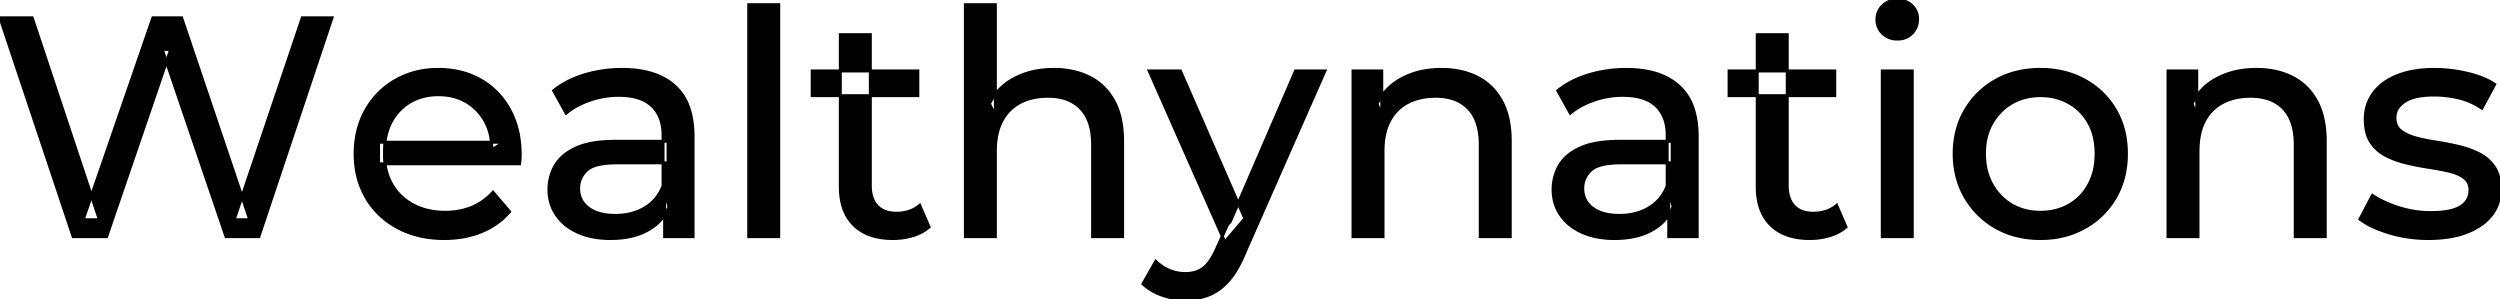<svg width="799.701" height="95.7" viewBox="0 0 799.701 95.7" xmlns="http://www.w3.org/2000/svg"><g id="svgGroup" stroke-linecap="round" fill-rule="evenodd" font-size="9pt" stroke="#000" stroke-width="0.25mm" fill="#000" style="stroke:#000;stroke-width:0.25mm;fill:#000"><path d="M 34.1 75.7 L 23.4 75.7 L 0 5.7 L 10.3 5.7 L 31.8 70.3 L 26.6 70.3 L 48.9 5.7 L 58.1 5.7 L 79.9 70.3 L 74.9 70.3 L 96.7 5.7 L 106.2 5.7 L 82.8 75.7 L 72.3 75.7 L 51.9 15.8 L 54.6 15.8 L 34.1 75.7 Z M 166.2 52.4 L 121.1 52.4 L 121.1 45.5 L 161.2 45.5 L 157.3 47.9 Q 157.4 42.8 155.2 38.8 Q 153 34.8 149.15 32.55 A 16.407 16.407 0 0 0 142.97 30.478 A 20.958 20.958 0 0 0 140.2 30.3 A 18.951 18.951 0 0 0 134.957 31.002 A 16.245 16.245 0 0 0 131.3 32.55 Q 127.4 34.8 125.2 38.85 Q 123 42.9 123 48.1 L 123 49.7 A 19.574 19.574 0 0 0 123.808 55.408 A 17.088 17.088 0 0 0 125.45 59.15 Q 127.9 63.3 132.3 65.6 Q 136.7 67.9 142.4 67.9 A 23.904 23.904 0 0 0 147.616 67.351 A 20.04 20.04 0 0 0 150.95 66.3 Q 154.8 64.7 157.7 61.5 L 163 67.7 Q 159.4 71.9 154.05 74.1 A 29.254 29.254 0 0 1 146.103 76.085 A 36.365 36.365 0 0 1 142.1 76.3 Q 133.6 76.3 127.15 72.8 Q 120.7 69.3 117.15 63.2 A 26.235 26.235 0 0 1 113.771 52.578 A 32.734 32.734 0 0 1 113.6 49.2 A 30.8 30.8 0 0 1 114.574 41.315 A 25.671 25.671 0 0 1 117.05 35.2 Q 120.5 29.1 126.55 25.65 A 26.427 26.427 0 0 1 137.863 22.285 A 31.98 31.98 0 0 1 140.2 22.2 A 29.623 29.623 0 0 1 147.768 23.132 A 24.537 24.537 0 0 1 153.8 25.6 Q 159.7 29 163.05 35.15 A 27.193 27.193 0 0 1 166.004 44.105 A 35.51 35.51 0 0 1 166.4 49.5 Q 166.4 49.913 166.376 50.42 A 30.412 30.412 0 0 1 166.35 50.9 A 20.408 20.408 0 0 1 166.268 51.861 A 16.896 16.896 0 0 1 166.2 52.4 Z M 318.4 75.7 L 308.8 75.7 L 308.8 1.5 L 318.4 1.5 L 318.4 37 L 316.5 33.2 A 18.37 18.37 0 0 1 324.332 25.192 A 22.304 22.304 0 0 1 324.5 25.1 A 24.103 24.103 0 0 1 332.337 22.547 A 31.596 31.596 0 0 1 337.1 22.2 A 28.681 28.681 0 0 1 343.123 22.806 A 22.401 22.401 0 0 1 348.55 24.7 Q 353.5 27.2 356.3 32.3 Q 358.705 36.681 359.044 43.053 A 40.392 40.392 0 0 1 359.1 45.2 L 359.1 75.7 L 349.5 75.7 L 349.5 46.3 A 25.194 25.194 0 0 0 349.143 41.91 Q 348.721 39.53 347.8 37.655 A 11.609 11.609 0 0 0 345.75 34.7 A 12.249 12.249 0 0 0 339.696 31.305 Q 337.645 30.8 335.2 30.8 A 21.974 21.974 0 0 0 330.704 31.24 A 16.755 16.755 0 0 0 326.3 32.8 Q 322.5 34.8 320.45 38.7 A 16.742 16.742 0 0 0 318.945 42.924 Q 318.4 45.41 318.4 48.4 L 318.4 75.7 Z M 442.4 75.7 L 432.8 75.7 L 432.8 22.7 L 442 22.7 L 442 37 L 440.5 33.2 A 18.37 18.37 0 0 1 448.332 25.192 A 22.304 22.304 0 0 1 448.5 25.1 A 24.103 24.103 0 0 1 456.337 22.547 A 31.596 31.596 0 0 1 461.1 22.2 A 28.681 28.681 0 0 1 467.123 22.806 A 22.401 22.401 0 0 1 472.55 24.7 Q 477.5 27.2 480.3 32.3 Q 482.705 36.681 483.044 43.053 A 40.392 40.392 0 0 1 483.1 45.2 L 483.1 75.7 L 473.5 75.7 L 473.5 46.3 A 25.194 25.194 0 0 0 473.143 41.91 Q 472.721 39.53 471.8 37.655 A 11.609 11.609 0 0 0 469.75 34.7 A 12.249 12.249 0 0 0 463.696 31.305 Q 461.645 30.8 459.2 30.8 A 21.974 21.974 0 0 0 454.704 31.24 A 16.755 16.755 0 0 0 450.3 32.8 Q 446.5 34.8 444.45 38.7 A 16.742 16.742 0 0 0 442.945 42.924 Q 442.4 45.41 442.4 48.4 L 442.4 75.7 Z M 703.1 75.7 L 693.5 75.7 L 693.5 22.7 L 702.7 22.7 L 702.7 37 L 701.2 33.2 A 18.37 18.37 0 0 1 709.032 25.192 A 22.304 22.304 0 0 1 709.2 25.1 A 24.103 24.103 0 0 1 717.037 22.547 A 31.596 31.596 0 0 1 721.8 22.2 A 28.681 28.681 0 0 1 727.823 22.806 A 22.401 22.401 0 0 1 733.25 24.7 Q 738.2 27.2 741 32.3 Q 743.405 36.681 743.744 43.053 A 40.392 40.392 0 0 1 743.8 45.2 L 743.8 75.7 L 734.2 75.7 L 734.2 46.3 A 25.194 25.194 0 0 0 733.843 41.91 Q 733.421 39.53 732.5 37.655 A 11.609 11.609 0 0 0 730.45 34.7 A 12.249 12.249 0 0 0 724.396 31.305 Q 722.345 30.8 719.9 30.8 A 21.974 21.974 0 0 0 715.404 31.24 A 16.755 16.755 0 0 0 711 32.8 Q 707.2 34.8 705.15 38.7 A 16.742 16.742 0 0 0 703.645 42.924 Q 703.1 45.41 703.1 48.4 L 703.1 75.7 Z M 754.9 70.1 L 758.9 62.5 Q 762.074 64.647 766.642 66.185 A 46.577 46.577 0 0 0 767.3 66.4 Q 772.3 68 777.5 68 Q 784.2 68 787.15 66.1 A 6.834 6.834 0 0 0 788.948 64.464 Q 790.028 63.022 790.095 61.064 A 7.64 7.64 0 0 0 790.1 60.8 A 5.567 5.567 0 0 0 789.847 59.08 A 4.447 4.447 0 0 0 788.3 56.9 Q 786.739 55.686 784.313 54.999 A 18.238 18.238 0 0 0 783.55 54.8 Q 780.6 54.1 777 53.55 Q 773.4 53 769.8 52.15 A 29.805 29.805 0 0 1 764.935 50.567 A 26.155 26.155 0 0 1 763.2 49.75 Q 760.2 48.2 758.4 45.45 A 10.069 10.069 0 0 1 757.138 42.578 Q 756.785 41.291 756.664 39.764 A 20.991 20.991 0 0 1 756.6 38.1 Q 756.6 33.3 759.3 29.7 A 15.664 15.664 0 0 1 763.813 25.686 A 20.917 20.917 0 0 1 766.95 24.15 Q 771.586 22.324 777.844 22.208 A 46.213 46.213 0 0 1 778.7 22.2 A 46.134 46.134 0 0 1 788.916 23.373 A 50.836 50.836 0 0 1 789.25 23.45 Q 793.695 24.489 796.794 26.252 A 18.335 18.335 0 0 1 798 27 L 793.9 34.6 Q 790.3 32.2 786.4 31.3 Q 782.5 30.4 778.6 30.4 Q 772.3 30.4 769.2 32.45 Q 766.1 34.5 766.1 37.7 A 6.291 6.291 0 0 0 766.329 39.444 A 4.601 4.601 0 0 0 767.95 41.85 A 10.927 10.927 0 0 0 770 43.103 Q 771.229 43.688 772.75 44.1 Q 775.7 44.9 779.3 45.45 Q 782.9 46 786.5 46.85 A 30.959 30.959 0 0 1 790.945 48.246 A 26.281 26.281 0 0 1 793.05 49.2 Q 796 50.7 797.85 53.4 Q 799.397 55.659 799.651 59.176 A 19.85 19.85 0 0 1 799.7 60.6 A 13.78 13.78 0 0 1 798.886 65.398 A 12.483 12.483 0 0 1 796.9 68.9 A 16.057 16.057 0 0 1 792.764 72.51 A 22.169 22.169 0 0 1 789 74.35 A 27.727 27.727 0 0 1 783.779 75.75 Q 781.198 76.193 778.252 76.279 A 49.484 49.484 0 0 1 776.8 76.3 Q 770.2 76.3 764.25 74.5 A 42.271 42.271 0 0 1 760.303 73.103 Q 758.489 72.351 757.006 71.495 A 19.582 19.582 0 0 1 754.9 70.1 Z M 365.6 90.8 L 369.7 83.6 A 14.556 14.556 0 0 0 373.506 86.236 A 13.722 13.722 0 0 0 374.1 86.5 Q 376.5 87.5 379.2 87.5 A 11.198 11.198 0 0 0 381.846 87.203 A 8.179 8.179 0 0 0 385 85.7 A 9.396 9.396 0 0 0 386.529 84.154 Q 387.859 82.488 389.08 79.796 A 34.732 34.732 0 0 0 389.3 79.3 L 392.6 72 L 393.6 70.8 L 414.4 22.7 L 423.8 22.7 L 398.1 81 A 42.669 42.669 0 0 1 396.298 84.863 Q 395.319 86.699 394.256 88.169 A 20.616 20.616 0 0 1 392.95 89.8 A 19.007 19.007 0 0 1 390.011 92.502 A 14.862 14.862 0 0 1 386.7 94.35 A 19.232 19.232 0 0 1 381.329 95.605 A 23.327 23.327 0 0 1 379.2 95.7 Q 375.4 95.7 371.8 94.45 A 18.023 18.023 0 0 1 367.142 92.059 A 16.455 16.455 0 0 1 365.6 90.8 Z M 221.7 75.7 L 212.6 75.7 L 212.6 64.5 L 212.1 62.4 L 212.1 43.3 A 16.79 16.79 0 0 0 211.682 39.437 Q 210.969 36.421 209.042 34.346 A 10.596 10.596 0 0 0 208.55 33.85 A 11.125 11.125 0 0 0 204.442 31.446 Q 202.716 30.857 200.601 30.635 A 25.895 25.895 0 0 0 197.9 30.5 Q 193.2 30.5 188.7 32.05 A 26.853 26.853 0 0 0 184.432 33.928 A 20.968 20.968 0 0 0 181.1 36.2 L 177.1 29 A 27.191 27.191 0 0 1 183.515 25.197 A 33.816 33.816 0 0 1 186.95 23.95 Q 192.7 22.2 199 22.2 A 35.973 35.973 0 0 1 205.542 22.757 Q 211.813 23.919 215.8 27.5 A 16.577 16.577 0 0 1 220.468 34.907 Q 221.349 37.632 221.6 40.954 A 36.439 36.439 0 0 1 221.7 43.7 L 221.7 75.7 Z M 542.9 75.7 L 533.8 75.7 L 533.8 64.5 L 533.3 62.4 L 533.3 43.3 A 16.79 16.79 0 0 0 532.882 39.437 Q 532.169 36.421 530.242 34.346 A 10.596 10.596 0 0 0 529.75 33.85 A 11.125 11.125 0 0 0 525.642 31.446 Q 523.916 30.857 521.801 30.635 A 25.895 25.895 0 0 0 519.1 30.5 Q 514.4 30.5 509.9 32.05 A 26.853 26.853 0 0 0 505.632 33.928 A 20.968 20.968 0 0 0 502.3 36.2 L 498.3 29 A 27.191 27.191 0 0 1 504.715 25.197 A 33.816 33.816 0 0 1 508.15 23.95 Q 513.9 22.2 520.2 22.2 A 35.973 35.973 0 0 1 526.742 22.757 Q 533.013 23.919 537 27.5 A 16.577 16.577 0 0 1 541.668 34.907 Q 542.549 37.632 542.8 40.954 A 36.439 36.439 0 0 1 542.9 43.7 L 542.9 75.7 Z M 196.9 45.2 L 213.7 45.2 L 213.7 52.1 L 197.3 52.1 A 33.801 33.801 0 0 0 194.088 52.241 Q 190.941 52.543 189.061 53.491 A 5.98 5.98 0 0 0 187.6 54.5 A 8.038 8.038 0 0 0 185.613 57.424 A 7.947 7.947 0 0 0 185.1 60.3 A 7.892 7.892 0 0 0 185.759 63.566 Q 186.493 65.203 188.045 66.431 A 9.596 9.596 0 0 0 188.2 66.55 A 10.572 10.572 0 0 0 191.601 68.227 Q 193.857 68.9 196.8 68.9 Q 202.2 68.9 206.25 66.5 Q 210.3 64.1 212.1 59.5 L 214 66.1 A 14.63 14.63 0 0 1 208.385 72.879 A 18.623 18.623 0 0 1 207.3 73.55 Q 203.029 75.997 196.779 76.267 A 36.629 36.629 0 0 1 195.2 76.3 A 29.483 29.483 0 0 1 189.987 75.861 A 21.944 21.944 0 0 1 184.85 74.3 Q 180.4 72.3 178 68.75 Q 175.6 65.2 175.6 60.7 A 15.524 15.524 0 0 1 176.682 54.874 A 14.759 14.759 0 0 1 177.65 52.9 A 12.271 12.271 0 0 1 180.889 49.321 Q 182.289 48.262 184.091 47.419 A 21.869 21.869 0 0 1 184.35 47.3 A 20.383 20.383 0 0 1 188.283 46.023 Q 191.955 45.2 196.9 45.2 Z M 518.1 45.2 L 534.9 45.2 L 534.9 52.1 L 518.5 52.1 A 33.801 33.801 0 0 0 515.288 52.241 Q 512.141 52.543 510.261 53.491 A 5.98 5.98 0 0 0 508.8 54.5 A 8.038 8.038 0 0 0 506.813 57.424 A 7.947 7.947 0 0 0 506.3 60.3 A 7.892 7.892 0 0 0 506.959 63.566 Q 507.693 65.203 509.245 66.431 A 9.596 9.596 0 0 0 509.4 66.55 A 10.572 10.572 0 0 0 512.801 68.227 Q 515.057 68.9 518 68.9 Q 523.4 68.9 527.45 66.5 Q 531.5 64.1 533.3 59.5 L 535.2 66.1 A 14.63 14.63 0 0 1 529.585 72.879 A 18.623 18.623 0 0 1 528.5 73.55 Q 524.229 75.997 517.979 76.267 A 36.629 36.629 0 0 1 516.4 76.3 A 29.483 29.483 0 0 1 511.187 75.861 A 21.944 21.944 0 0 1 506.05 74.3 Q 501.6 72.3 499.2 68.75 Q 496.8 65.2 496.8 60.7 A 15.524 15.524 0 0 1 497.882 54.874 A 14.759 14.759 0 0 1 498.85 52.9 A 12.271 12.271 0 0 1 502.089 49.321 Q 503.489 48.262 505.291 47.419 A 21.869 21.869 0 0 1 505.55 47.3 A 20.383 20.383 0 0 1 509.483 46.023 Q 513.155 45.2 518.1 45.2 Z M 268.8 59.7 L 268.8 11.1 L 278.4 11.1 L 278.4 59.3 Q 278.4 62.39 279.51 64.447 A 6.948 6.948 0 0 0 280.55 65.9 A 6.955 6.955 0 0 0 283.96 67.877 Q 285.084 68.17 286.421 68.197 A 13.578 13.578 0 0 0 286.7 68.2 A 13.377 13.377 0 0 0 290.23 67.755 A 10.396 10.396 0 0 0 294.2 65.7 L 297.2 72.6 Q 295 74.5 291.95 75.4 Q 288.9 76.3 285.6 76.3 Q 279.26 76.3 275.181 73.6 A 13.455 13.455 0 0 1 273.2 72 Q 269.137 68.029 268.826 60.903 A 27.594 27.594 0 0 1 268.8 59.7 Z M 562.1 59.7 L 562.1 11.1 L 571.7 11.1 L 571.7 59.3 Q 571.7 62.39 572.81 64.447 A 6.948 6.948 0 0 0 573.85 65.9 A 6.955 6.955 0 0 0 577.26 67.877 Q 578.384 68.17 579.721 68.197 A 13.578 13.578 0 0 0 580 68.2 A 13.377 13.377 0 0 0 583.53 67.755 A 10.396 10.396 0 0 0 587.5 65.7 L 590.5 72.6 Q 588.3 74.5 585.25 75.4 Q 582.2 76.3 578.9 76.3 Q 572.56 76.3 568.481 73.6 A 13.455 13.455 0 0 1 566.5 72 Q 562.437 68.029 562.126 60.903 A 27.594 27.594 0 0 1 562.1 59.7 Z M 644.708 75.313 A 31.21 31.21 0 0 0 652.7 76.3 A 33.712 33.712 0 0 0 655.604 76.177 A 27.596 27.596 0 0 0 666.85 72.8 Q 673.1 69.3 676.65 63.2 A 25.263 25.263 0 0 0 679.198 57.086 A 29.979 29.979 0 0 0 680.2 49.2 A 32.706 32.706 0 0 0 679.919 44.855 A 25.706 25.706 0 0 0 676.65 35.15 Q 673.1 29.1 666.85 25.65 A 26.793 26.793 0 0 0 661.065 23.292 A 31.073 31.073 0 0 0 652.7 22.2 Q 644.7 22.2 638.5 25.65 Q 632.3 29.1 628.7 35.2 A 25.071 25.071 0 0 0 626.116 41.315 A 29.587 29.587 0 0 0 625.1 49.2 Q 625.1 57 628.7 63.15 Q 632.3 69.3 638.5 72.8 A 26.145 26.145 0 0 0 644.708 75.313 Z M 249.1 75.7 L 239.5 75.7 L 239.5 1.5 L 249.1 1.5 L 249.1 75.7 Z M 398.2 69.9 L 391.8 77.4 L 367.6 22.7 L 377.6 22.7 L 398.2 69.9 Z M 611.7 75.7 L 602.1 75.7 L 602.1 22.7 L 611.7 22.7 L 611.7 75.7 Z M 652.7 67.9 Q 657.8 67.9 661.85 65.6 Q 665.9 63.3 668.2 59.05 A 18.963 18.963 0 0 0 670.27 52.609 A 24.456 24.456 0 0 0 670.5 49.2 A 23.723 23.723 0 0 0 670.028 44.353 A 17.71 17.71 0 0 0 668.2 39.35 Q 665.9 35.2 661.85 32.9 A 17.758 17.758 0 0 0 654.268 30.656 A 21.591 21.591 0 0 0 652.7 30.6 A 19.347 19.347 0 0 0 647.311 31.328 A 16.718 16.718 0 0 0 643.6 32.9 Q 639.6 35.2 637.2 39.35 Q 634.8 43.5 634.8 49.2 Q 634.8 54.8 637.2 59.05 A 17.426 17.426 0 0 0 641.588 64.241 A 16.66 16.66 0 0 0 643.6 65.6 A 17.367 17.367 0 0 0 650.826 67.819 A 21.341 21.341 0 0 0 652.7 67.9 Z M 293.6 30.6 L 259.8 30.6 L 259.8 22.7 L 293.6 22.7 L 293.6 30.6 Z M 586.9 30.6 L 553.1 30.6 L 553.1 22.7 L 586.9 22.7 L 586.9 30.6 Z M 604.558 12.131 A 7.154 7.154 0 0 0 606.9 12.5 A 8.31 8.31 0 0 0 607.822 12.451 A 6.033 6.033 0 0 0 611.6 10.65 A 6.237 6.237 0 0 0 612.922 8.657 A 6.677 6.677 0 0 0 613.4 6.1 A 7.172 7.172 0 0 0 613.397 5.899 A 5.719 5.719 0 0 0 611.55 1.75 Q 609.7 0 606.9 0 A 8.315 8.315 0 0 0 606.383 0.016 A 6.288 6.288 0 0 0 602.25 1.8 A 5.978 5.978 0 0 0 600.848 3.861 A 6.463 6.463 0 0 0 600.4 6.3 A 7.229 7.229 0 0 0 600.401 6.422 A 5.891 5.891 0 0 0 602.25 10.7 A 6.145 6.145 0 0 0 604.558 12.131 Z" vector-effect="non-scaling-stroke"/></g></svg>